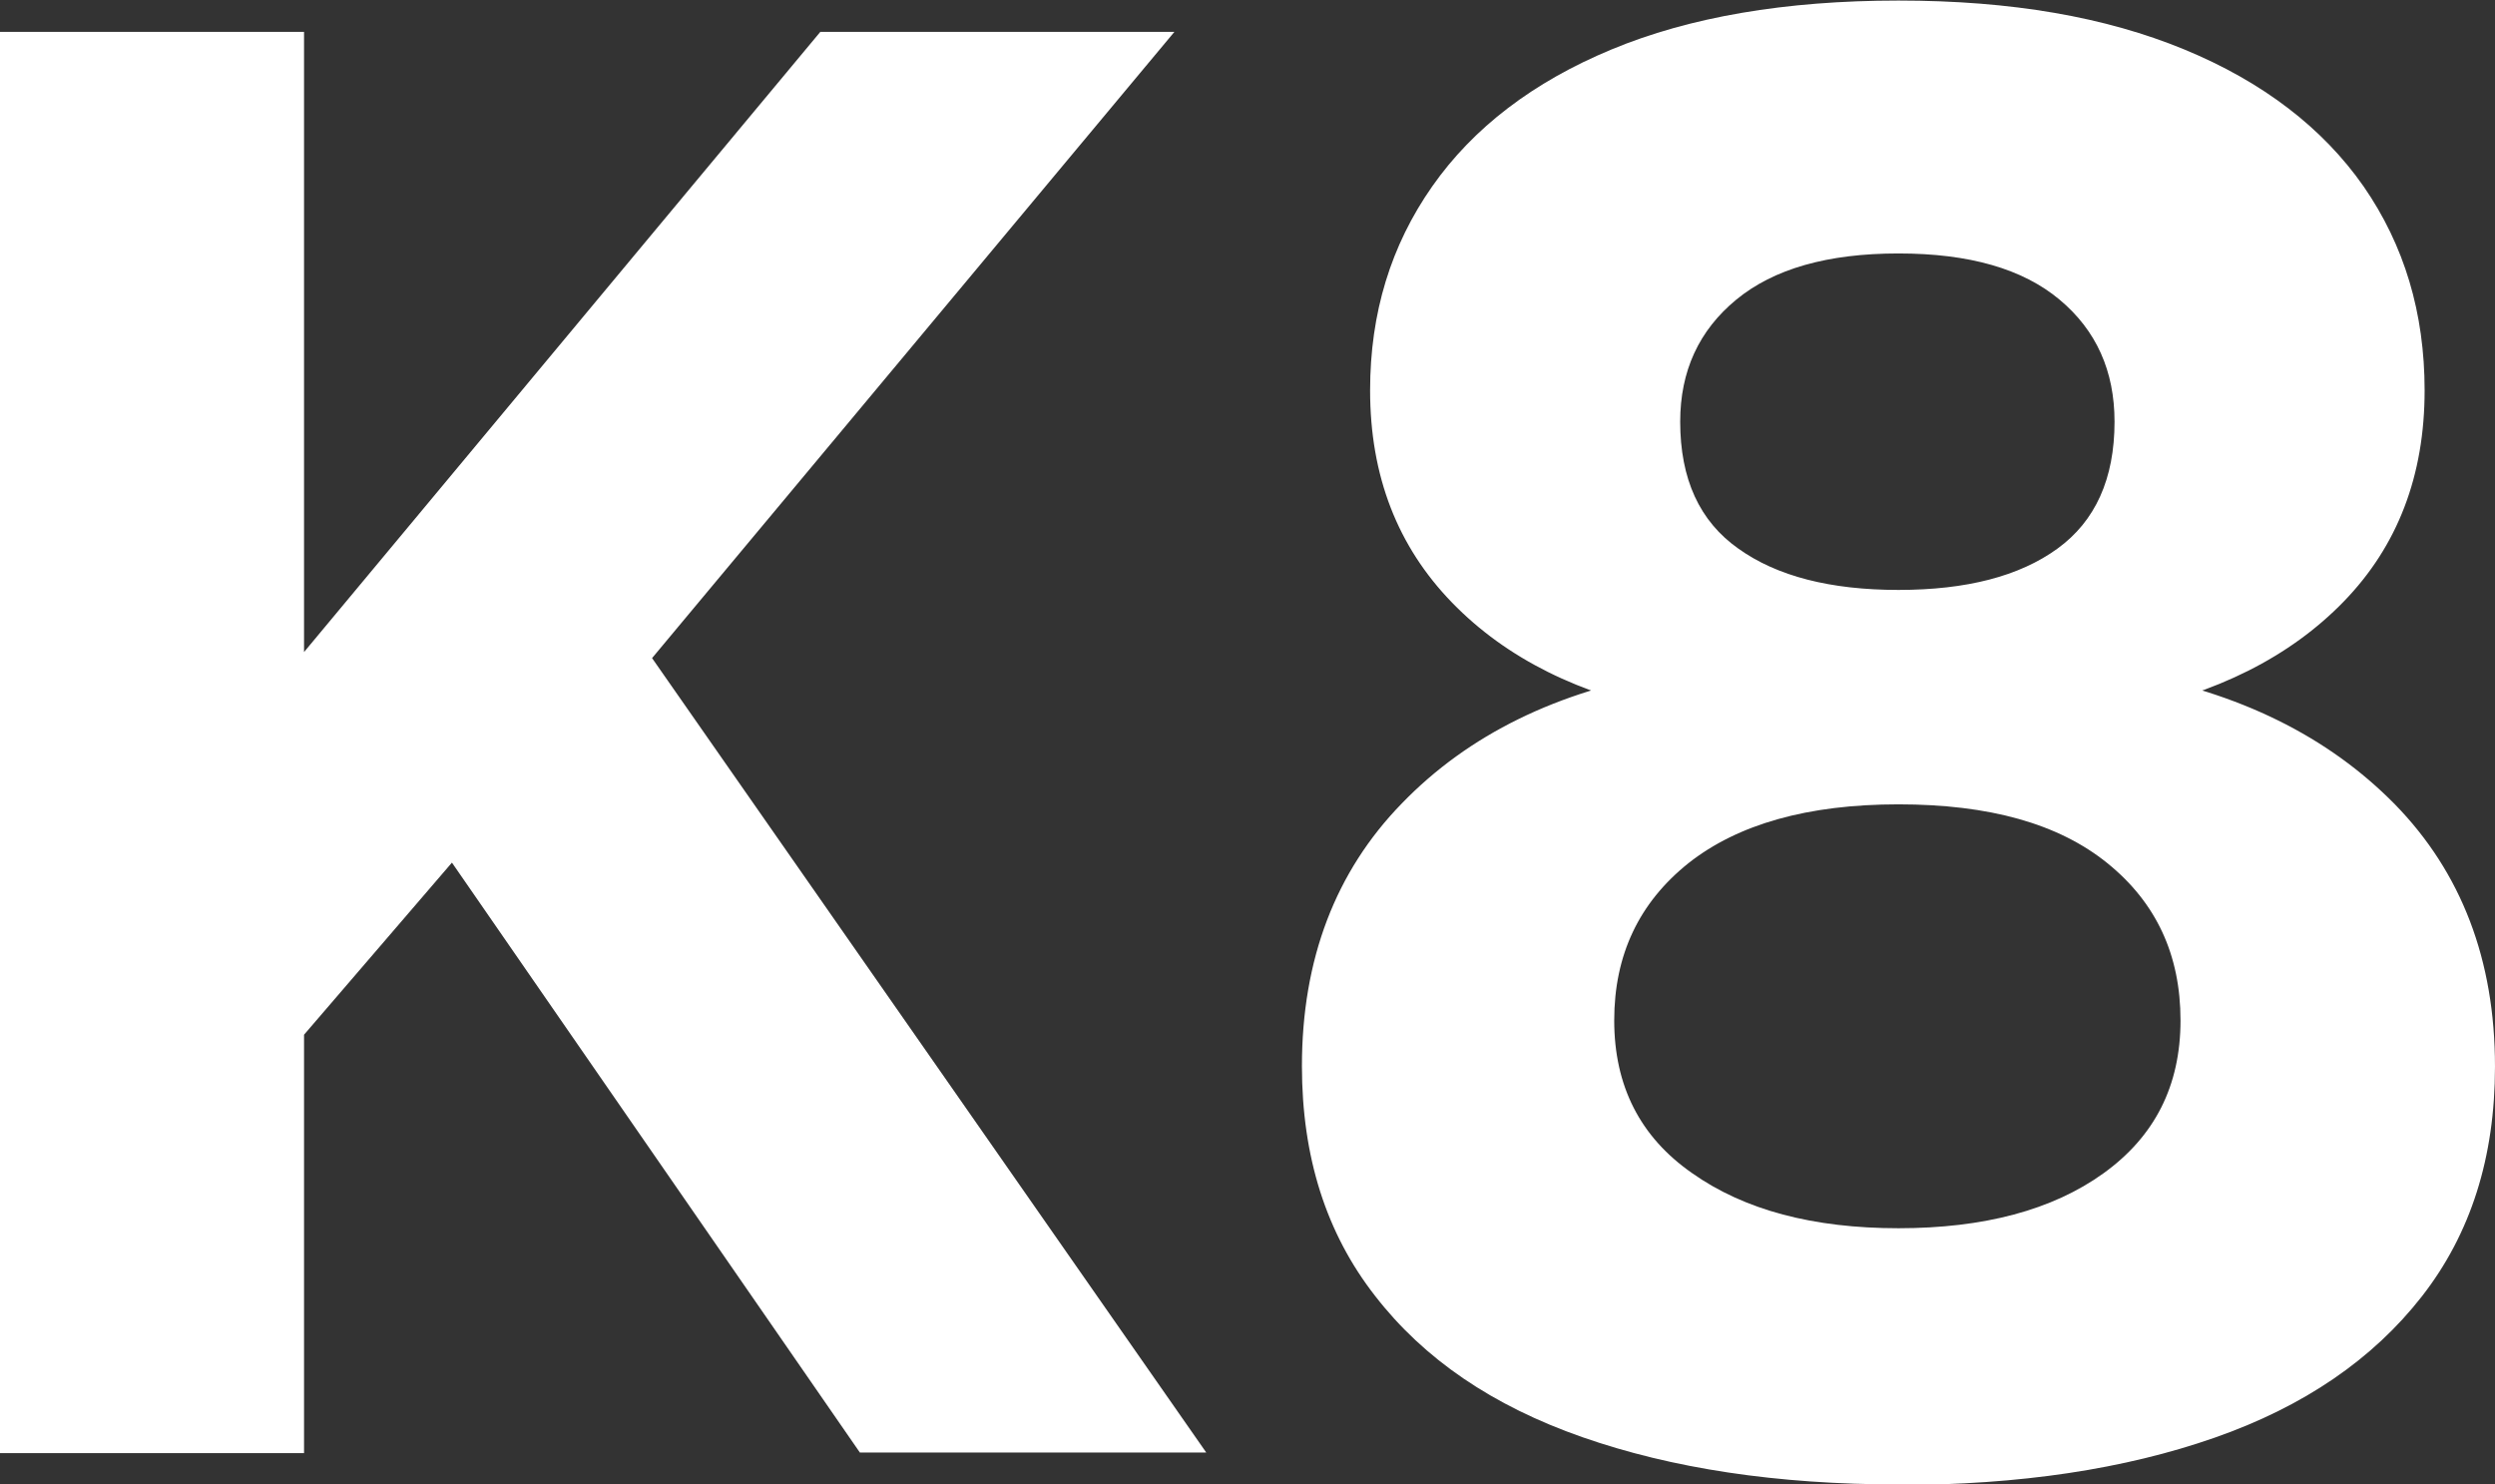 <svg xmlns="http://www.w3.org/2000/svg" data-name="Layer 1" viewBox="0 0 45.38 27"><rect x="0" y="0" width="45.38" height="27" fill="#333333" stroke="none"/><path d="M0 26.42V.58h5.53v11.28L14.92.58h6.44l-9.5 11.39 10.08 14.45h-6.3L8.22 15.69l-2.69 3.13v7.61H0Zm34.53.58c-2.21 0-4.12-.29-5.75-.86-1.63-.57-2.88-1.42-3.77-2.57-.89-1.14-1.33-2.53-1.33-4.18 0-1.94.61-3.54 1.82-4.78 1.21-1.25 2.83-2.04 4.84-2.38l.07.73c-1.67-.32-3.01-.98-4-2-.99-1.02-1.49-2.3-1.49-3.86 0-1.41.38-2.64 1.13-3.71.75-1.07 1.84-1.9 3.26-2.49 1.42-.59 3.16-.89 5.22-.89s3.77.3 5.2.89c1.43.59 2.52 1.43 3.26 2.49.74 1.07 1.11 2.3 1.11 3.71 0 1.55-.49 2.83-1.47 3.84-.98 1.01-2.32 1.68-4.02 2.02l.07-.73c2.04.36 3.66 1.16 4.88 2.4 1.21 1.24 1.82 2.83 1.82 4.77 0 1.65-.44 3.04-1.33 4.18-.89 1.14-2.14 2-3.77 2.57-1.63.57-3.54.86-5.75.86Zm0-4.66c1.55 0 2.8-.33 3.73-1 .93-.67 1.4-1.59 1.4-2.78s-.44-2.14-1.33-2.86c-.89-.72-2.15-1.07-3.8-1.07s-2.92.36-3.82 1.07c-.9.72-1.35 1.67-1.35 2.86s.47 2.12 1.42 2.78c.95.67 2.2 1 3.75 1Zm0-11.61c1.24 0 2.2-.25 2.89-.75s1.04-1.27 1.04-2.31c0-.92-.33-1.66-1-2.22-.67-.56-1.64-.84-2.93-.84s-2.27.28-2.95.84c-.68.56-1.02 1.3-1.02 2.22 0 1.04.35 1.81 1.06 2.31.7.5 1.67.75 2.91.75Z" style="fill:#fff"/></svg>